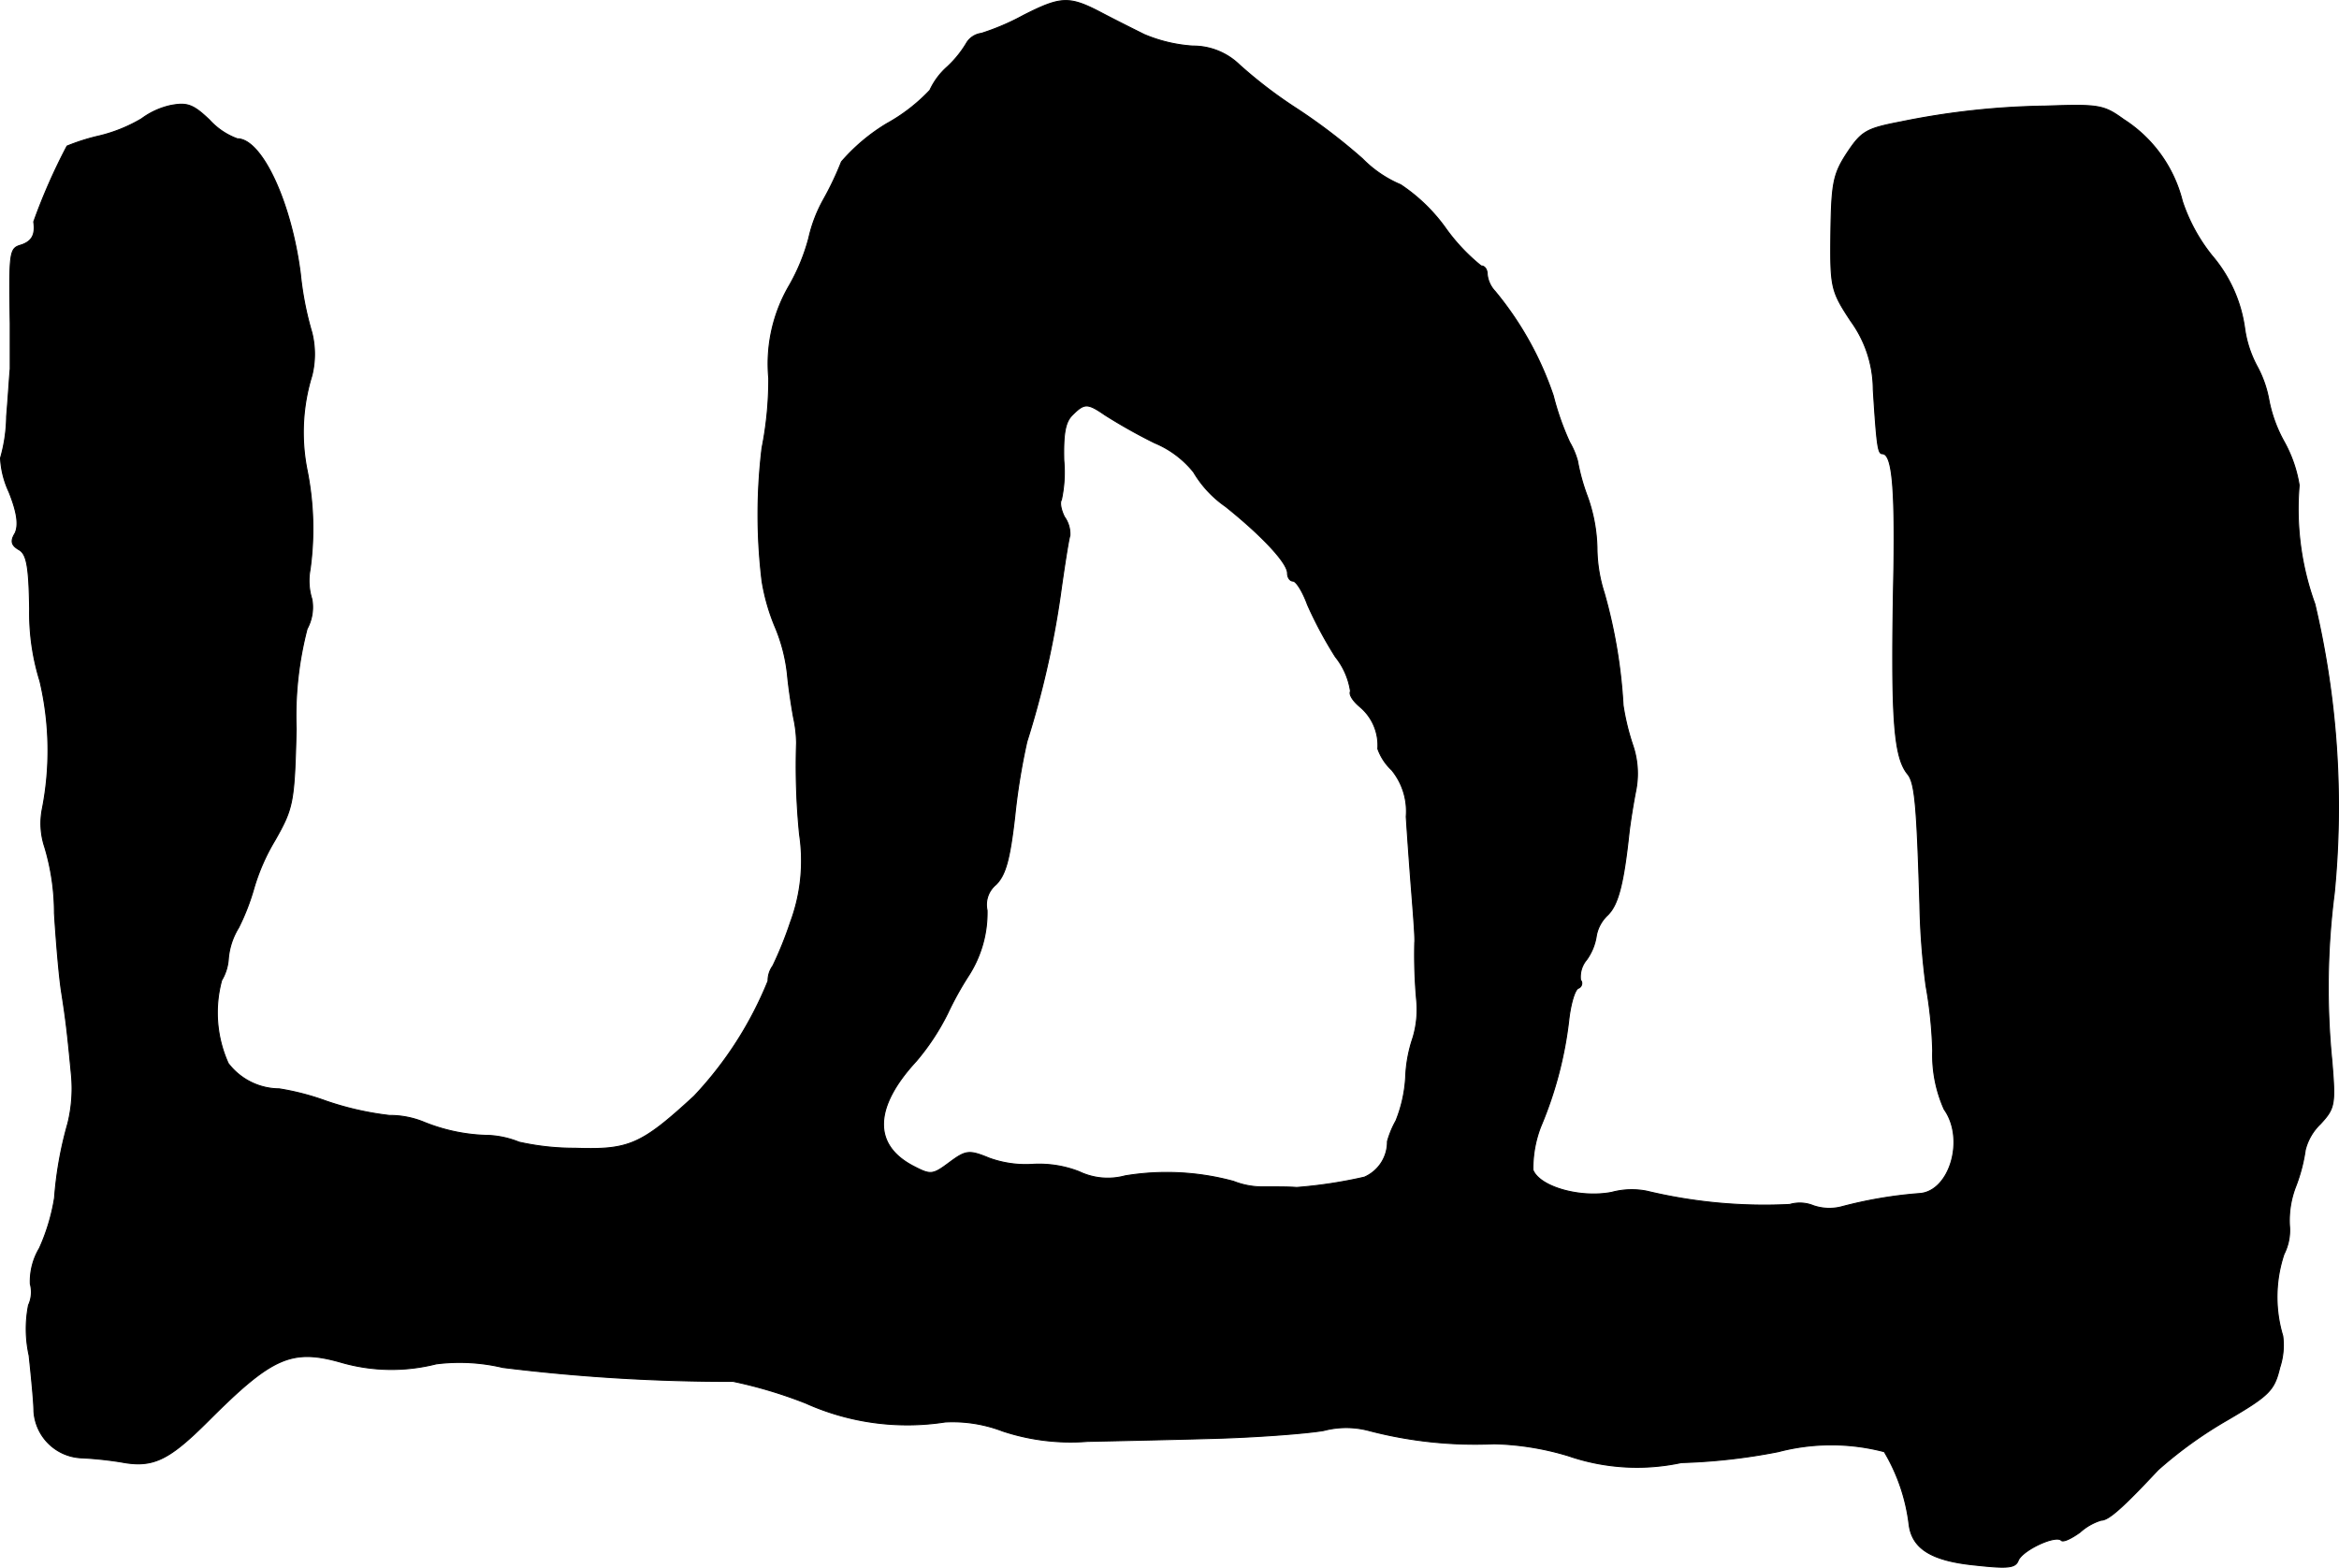 <?xml version="1.0" encoding="UTF-8"?>
<svg xmlns="http://www.w3.org/2000/svg"
     version="1.1"
     width="8.249mm"
     height="5.529mm"
     viewBox="0 0 23.383 15.672">
   <defs>
      <style type="text/css"><![CDATA[
      .a {
        stroke: #000;
        stroke-linecap: round;
        stroke-linejoin: round;
        stroke-width: 0.01px;
      }
    ]]></style>
   </defs>
   <path class="a"
         d="M10.235.151a2.392,2.392,0,0,1-.424.182.204.204,0,0,0-.145.091A1.07,1.07,0,0,1,9.472.666.707.707,0,0,0,9.296.902a1.768,1.768,0,0,1-.43.333,1.882,1.882,0,0,0-.454.382,3.09,3.09,0,0,1-.182.382,1.434,1.434,0,0,0-.145.382,1.964,1.964,0,0,1-.194.472,1.551,1.551,0,0,0-.206.927,3.509,3.509,0,0,1-.067.697,5.536,5.536,0,0,0,0,1.333,2.021,2.021,0,0,0,.127.448,1.685,1.685,0,0,1,.127.485c.012.133.042.327.061.43a1.254,1.254,0,0,1,.03.254,6.911,6.911,0,0,0,.03.915,1.761,1.761,0,0,1-.091.878,3.691,3.691,0,0,1-.176.436.251.251,0,0,0-.048.151,3.707,3.707,0,0,1-.739,1.151c-.533.491-.654.539-1.193.521a2.525,2.525,0,0,1-.557-.061.935.935,0,0,0-.297-.067,1.795,1.795,0,0,1-.654-.133.896.896,0,0,0-.345-.067,2.995,2.995,0,0,1-.636-.145,2.527,2.527,0,0,0-.466-.121.645.645,0,0,1-.509-.254A1.234,1.234,0,0,1,2.216,9.8a.48.48,0,0,0,.067-.218.705.705,0,0,1,.103-.309,2.251,2.251,0,0,0,.151-.388,2.043,2.043,0,0,1,.212-.485c.182-.321.194-.376.212-1.114a3.454,3.454,0,0,1,.109-.999.454.454,0,0,0,.048-.297.612.612,0,0,1-.018-.297,2.98,2.98,0,0,0-.03-.993,1.921,1.921,0,0,1,.048-.945.894.894,0,0,0,0-.43,3.204,3.204,0,0,1-.115-.588C2.912,2.017,2.616,1.387,2.373,1.387a.699.699,0,0,1-.279-.188c-.164-.157-.224-.176-.388-.145a.764.764,0,0,0-.291.133,1.527,1.527,0,0,1-.418.17,2.069,2.069,0,0,0-.327.103,5.846,5.846,0,0,0-.333.757C.356,2.344.32,2.411.217,2.447c-.121.036-.127.048-.115.787V3.689c-.006.048-.018.26-.036.472A1.564,1.564,0,0,1,.005,4.579a.907.907,0,0,0,.085.339c.085.212.097.333.061.412C.102,5.409.114,5.451.187,5.494c.079.042.103.164.109.594a2.296,2.296,0,0,0,.103.721A3.022,3.022,0,0,1,.423,8.086a.748.748,0,0,0,.024.382,2.285,2.285,0,0,1,.097.66c.018.291.048.648.073.8.042.273.055.376.097.818a1.458,1.458,0,0,1-.036.485,3.712,3.712,0,0,0-.133.745,1.989,1.989,0,0,1-.151.503.647.647,0,0,0-.091.357.311.311,0,0,1-.018.212,1.23,1.23,0,0,0,.006.503c.024.224.048.472.048.557a.497.497,0,0,0,.466.466,3.643,3.643,0,0,1,.406.042c.321.061.478-.018.878-.418.636-.636.83-.721,1.333-.575a1.815,1.815,0,0,0,.939.012,1.874,1.874,0,0,1,.666.036,18.496,18.496,0,0,0,2.302.139,4.476,4.476,0,0,1,.727.218,2.475,2.475,0,0,0,1.393.188,1.397,1.397,0,0,1,.575.091,2.164,2.164,0,0,0,.848.103c.285-.006.854-.018,1.272-.03s.909-.048,1.09-.079a.882.882,0,0,1,.448,0,4.188,4.188,0,0,0,1.254.133,2.78,2.78,0,0,1,.745.121,2.108,2.108,0,0,0,1.127.067,5.87,5.87,0,0,0,.969-.109,2.085,2.085,0,0,1,1.06,0,1.857,1.857,0,0,1,.248.727c.03.242.224.363.654.406.327.036.406.03.436-.042.036-.103.369-.26.43-.206.018.024.103-.018.188-.079a.563.563,0,0,1,.212-.121c.073,0,.206-.115.569-.503a4.203,4.203,0,0,1,.69-.497c.424-.248.472-.297.527-.527a.712.712,0,0,0,.03-.315,1.349,1.349,0,0,1,.012-.818.525.525,0,0,0,.055-.285.939.939,0,0,1,.061-.388,1.658,1.658,0,0,0,.097-.369.542.542,0,0,1,.151-.26c.145-.157.151-.194.115-.63a7.426,7.426,0,0,1,.024-1.678,8.835,8.835,0,0,0-.194-2.889A2.79,2.79,0,0,1,22.985,4.851a1.327,1.327,0,0,0-.151-.436,1.398,1.398,0,0,1-.151-.412,1.119,1.119,0,0,0-.121-.345,1.117,1.117,0,0,1-.121-.369,1.414,1.414,0,0,0-.327-.733,1.747,1.747,0,0,1-.297-.545,1.359,1.359,0,0,0-.588-.818c-.2-.145-.248-.151-.781-.133a7.706,7.706,0,0,0-1.442.157c-.345.067-.394.091-.539.309-.139.212-.157.303-.164.8-.006.545,0,.581.2.884a1.171,1.171,0,0,1,.224.684c.036.575.048.642.091.642.097,0,.127.327.115,1.151-.03,1.472-.006,1.878.139,2.053.073.091.091.327.121,1.308a7.217,7.217,0,0,0,.061.806,4.366,4.366,0,0,1,.067.648,1.331,1.331,0,0,0,.115.588c.212.297.055.824-.248.842a4.314,4.314,0,0,0-.781.133.49.49,0,0,1-.279-.012.359.359,0,0,0-.236-.012,5.038,5.038,0,0,1-1.429-.133.773.773,0,0,0-.351.012c-.315.061-.721-.055-.787-.224a1.154,1.154,0,0,1,.079-.436,3.857,3.857,0,0,0,.279-1.06c.018-.164.061-.309.097-.321a.053.053,0,0,0,.029-.07L15.801,9.8a.266.266,0,0,1,.061-.206.545.545,0,0,0,.097-.242.377.377,0,0,1,.115-.206c.103-.103.157-.309.212-.824.012-.103.042-.291.067-.418a.881.881,0,0,0-.03-.454,2.374,2.374,0,0,1-.097-.4,5.152,5.152,0,0,0-.188-1.121,1.496,1.496,0,0,1-.073-.454,1.62,1.62,0,0,0-.097-.515,1.997,1.997,0,0,1-.097-.351.78.78,0,0,0-.079-.188,2.713,2.713,0,0,1-.164-.466,3.28,3.28,0,0,0-.581-1.042.291.291,0,0,1-.079-.17c0-.048-.024-.085-.061-.085a1.911,1.911,0,0,1-.363-.388,1.732,1.732,0,0,0-.442-.424,1.175,1.175,0,0,1-.382-.26,5.787,5.787,0,0,0-.66-.503A4.577,4.577,0,0,1,12.391.648.664.664,0,0,0,11.925.46a1.496,1.496,0,0,1-.485-.115c-.097-.048-.291-.145-.43-.218C10.689-.042,10.605-.036,10.235.151Zm.812,3.998a5.453,5.453,0,0,0,.497.279.977.977,0,0,1,.388.291,1.102,1.102,0,0,0,.321.345c.363.291.618.563.618.666,0,.042.024.079.055.079s.097.103.145.236a4.079,4.079,0,0,0,.279.521.72.72,0,0,1,.151.345c-.018.03.024.097.097.157a.503.503,0,0,1,.176.418.539.539,0,0,0,.139.212.652.652,0,0,1,.145.466c.012.188.036.527.055.763.018.23.036.46.03.497a5.116,5.116,0,0,0,.018.563.979.979,0,0,1-.036.388,1.388,1.388,0,0,0-.073.4,1.372,1.372,0,0,1-.097.43.92.92,0,0,0-.085.206.384.384,0,0,1-.23.357,4.612,4.612,0,0,1-.678.103c-.067-.006-.212-.006-.321-.006a.783.783,0,0,1-.309-.055,2.548,2.548,0,0,0-1.084-.055.662.662,0,0,1-.46-.042,1.1,1.1,0,0,0-.466-.073,1.073,1.073,0,0,1-.43-.061c-.206-.085-.236-.079-.4.042-.17.127-.188.127-.363.036-.406-.212-.394-.588.03-1.048a2.339,2.339,0,0,0,.315-.478,3.226,3.226,0,0,1,.212-.382,1.162,1.162,0,0,0,.182-.648A.26.26,0,0,1,9.957,8.843c.097-.097.139-.254.188-.684a6.48,6.48,0,0,1,.121-.745A9.141,9.141,0,0,0,10.599,5.96c.042-.303.085-.575.097-.606A.291.291,0,0,0,10.641,5.167c-.036-.073-.048-.145-.03-.17a1.304,1.304,0,0,0,.024-.394c-.006-.26.012-.382.085-.454C10.841,4.028,10.871,4.028,11.047,4.149Z"/>
</svg>
